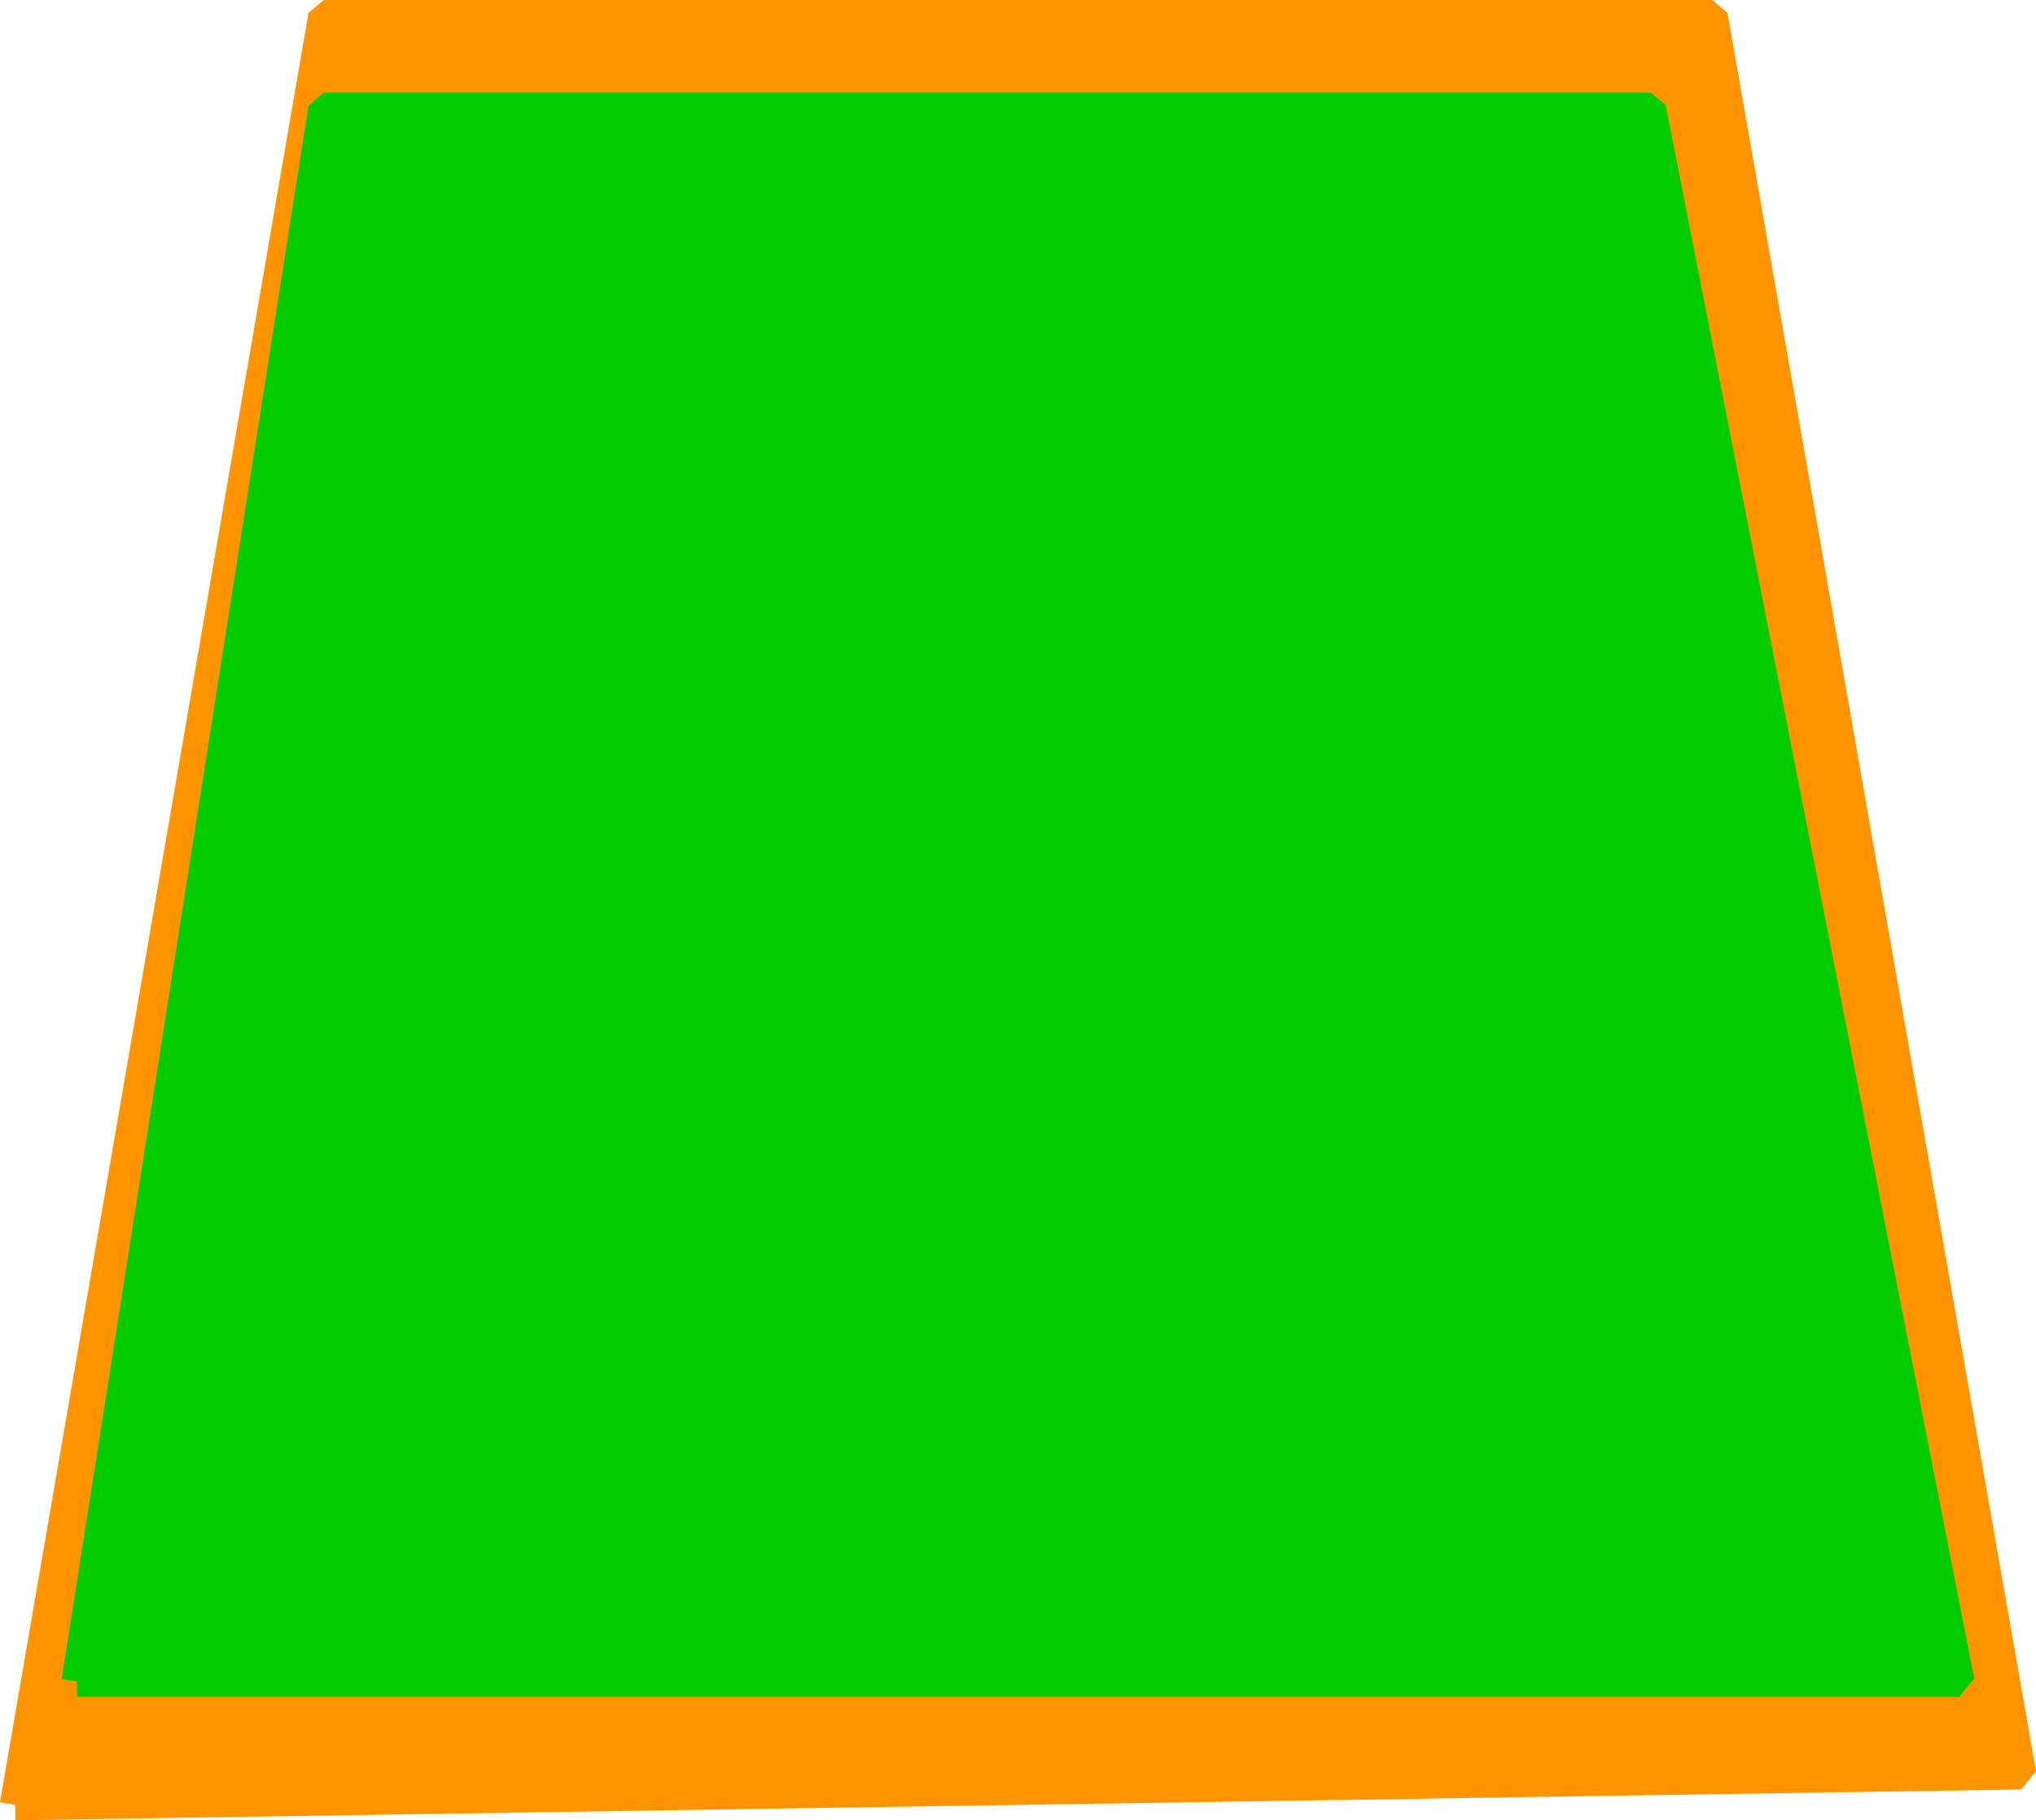 <svg width="65.985" height="59" version="1.2" xmlns="http://www.w3.org/2000/svg"><g fill="none" stroke="#000" fill-rule="evenodd" stroke-linejoin="bevel" font-family="'Sans Serif'" font-size="12.5" font-weight="400"><path vector-effect="non-scaling-stroke" d="m.493 58.5 65-1-10-57h-45l-10 58" fill="#ff9400" stroke="#ff9400"/><path vector-effect="non-scaling-stroke" d="M2.493 54.5h61l-10-51h-43l-8 51" fill="#0c0" stroke="#0c0"/></g></svg>
